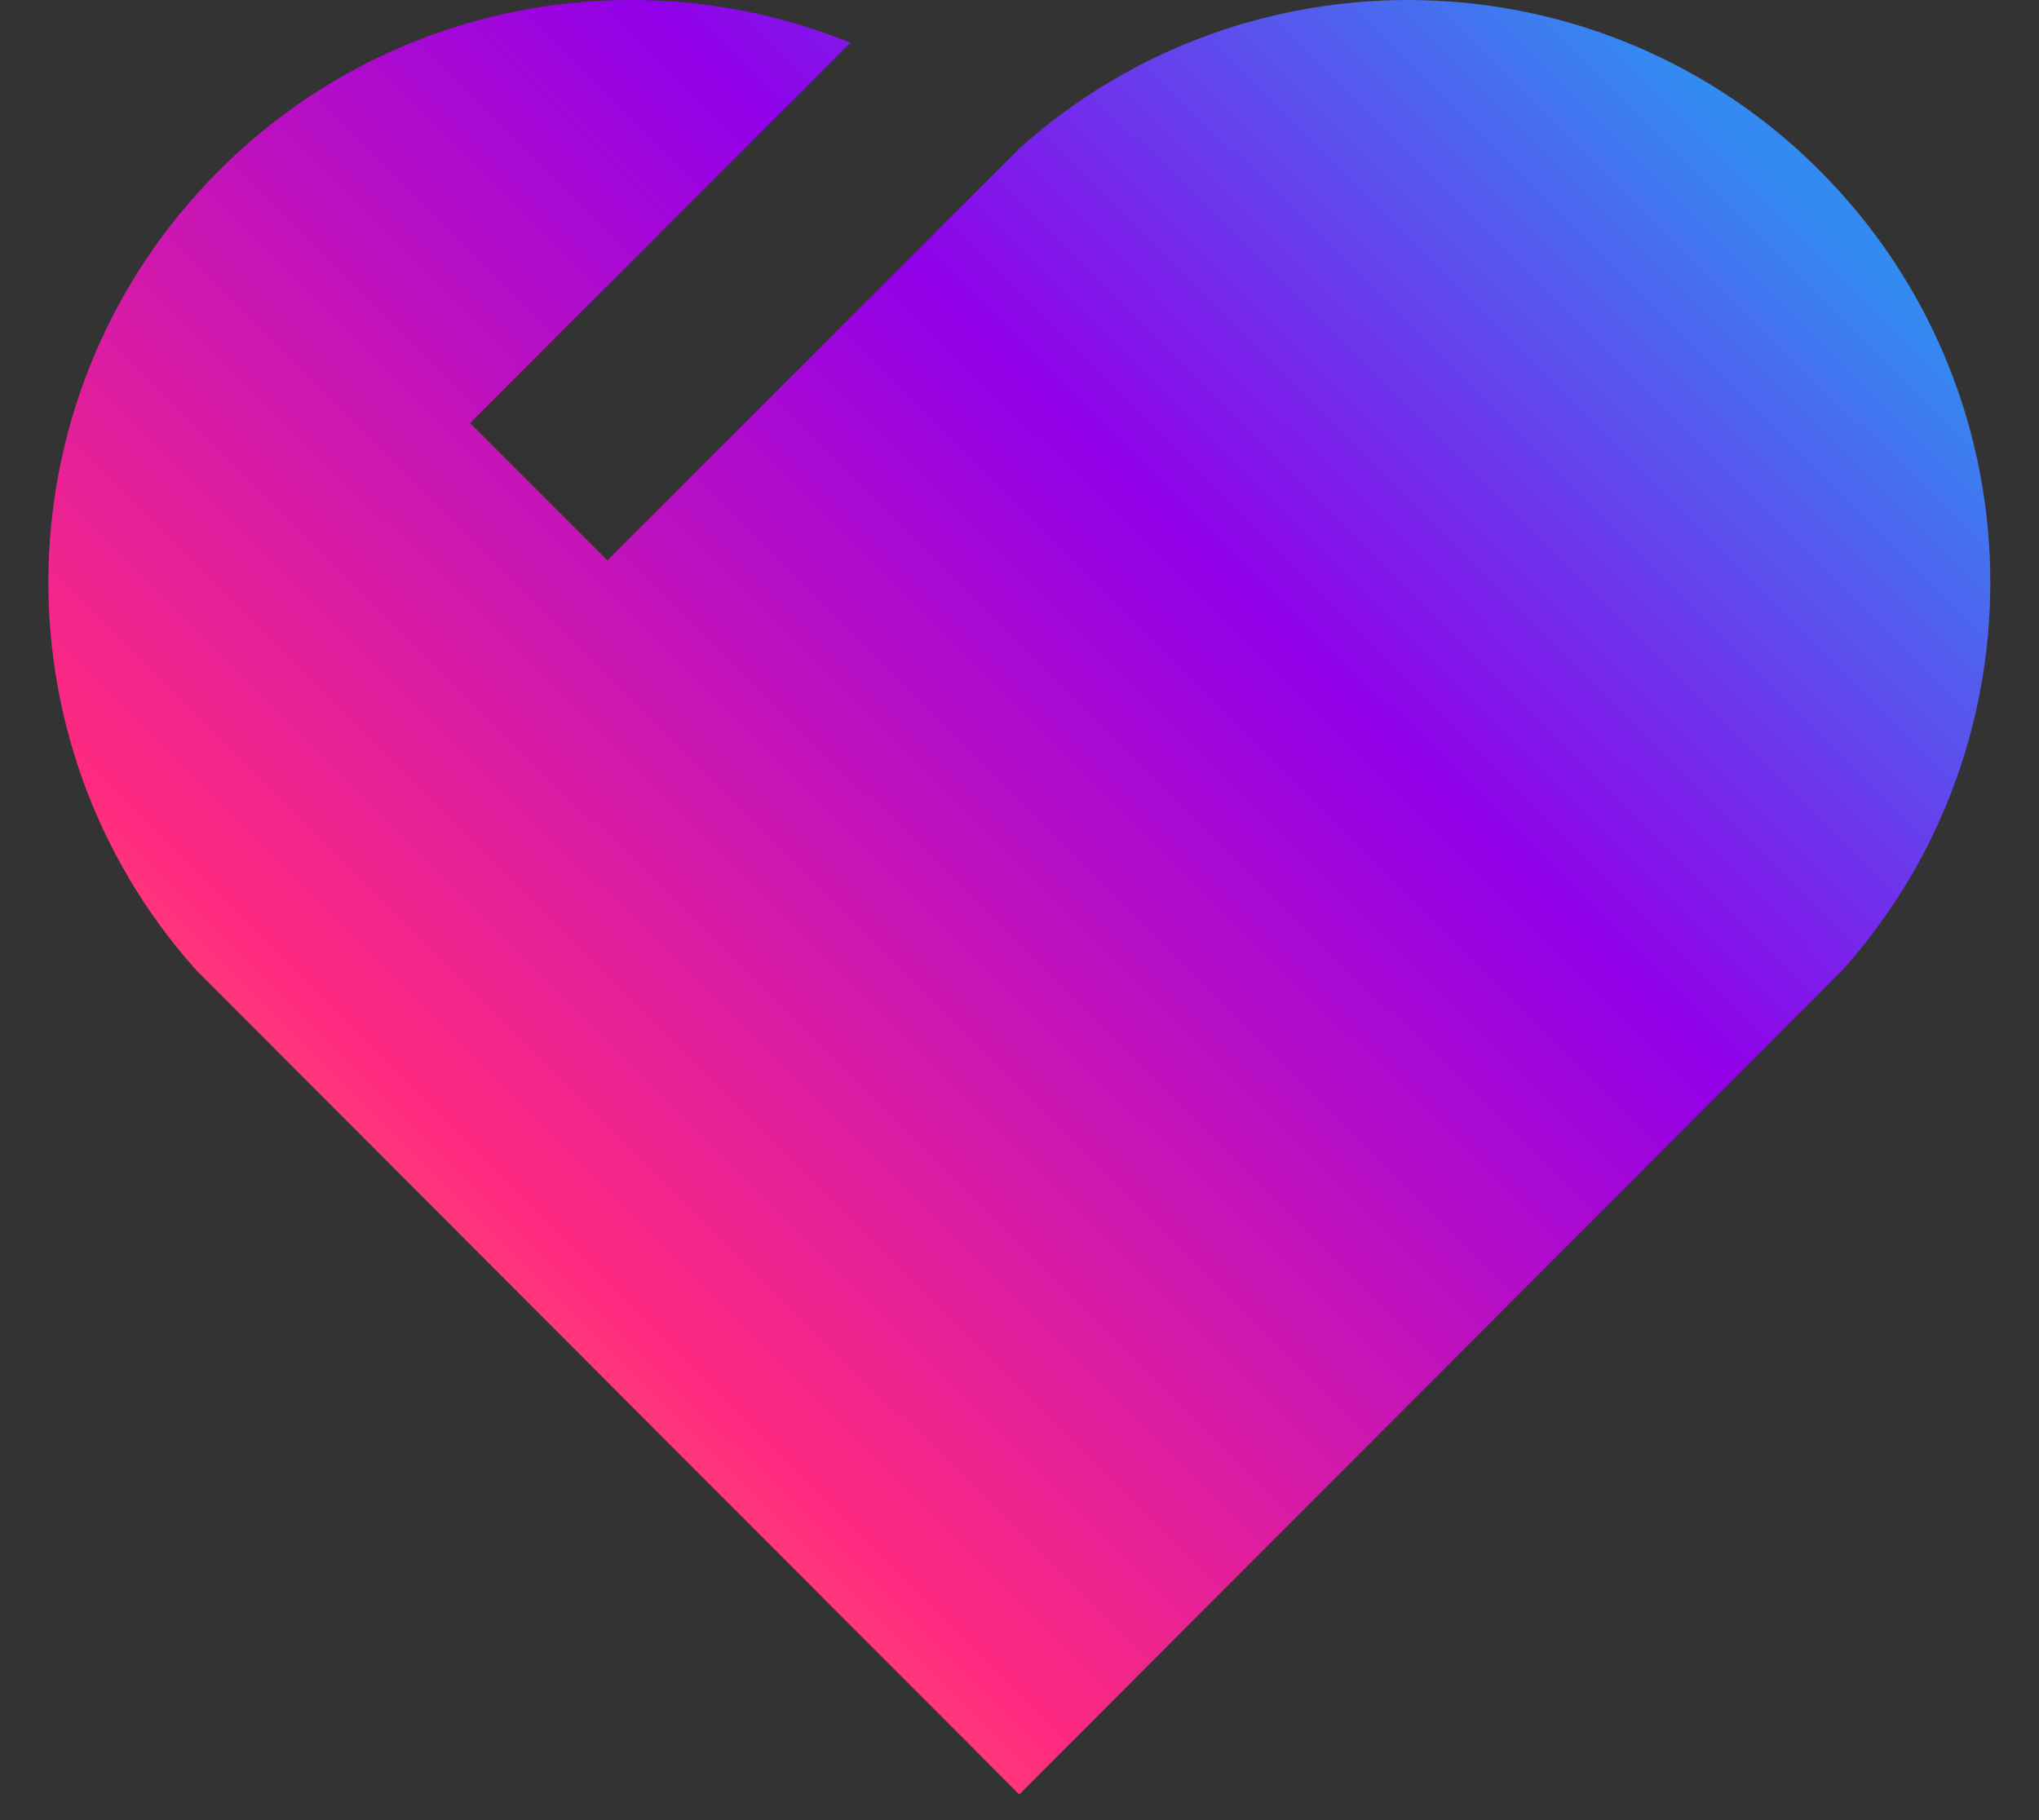 <svg width="28" height="25" viewBox="0 0 28 25" fill="none" xmlns="http://www.w3.org/2000/svg">
<rect x="0" y="0" width="28" height="25" fill="#333333" stroke="none"/>
<path d="M24.988 2.343C28.005 5.366 28.108 10.183 25.302 13.324L13.997 24.647L2.693 13.324C-0.113 10.183 -0.008 5.359 3.007 2.343C5.351 -0.001 8.788 -0.586 11.678 0.587L6.455 5.811L8.341 7.697L13.997 2.04L13.98 2.022C13.986 2.027 13.993 2.033 13.999 2.038C17.131 -0.773 21.971 -0.68 24.988 2.343Z" fill="url(#paint0_linear_873_8031)"/>
<defs>
<linearGradient id="paint0_linear_873_8031" x1="13.225" y1="-8.899" x2="-11.57" y2="15.958" gradientUnits="userSpaceOnUse">
<stop stop-color="#338BF1"/>
<stop offset="0.266" stop-color="#9100E9"/>
<stop offset="0.638" stop-color="#FF2A7F"/>
<stop offset="1" stop-color="#FFF53F"/>
</linearGradient>
</defs>
</svg>
